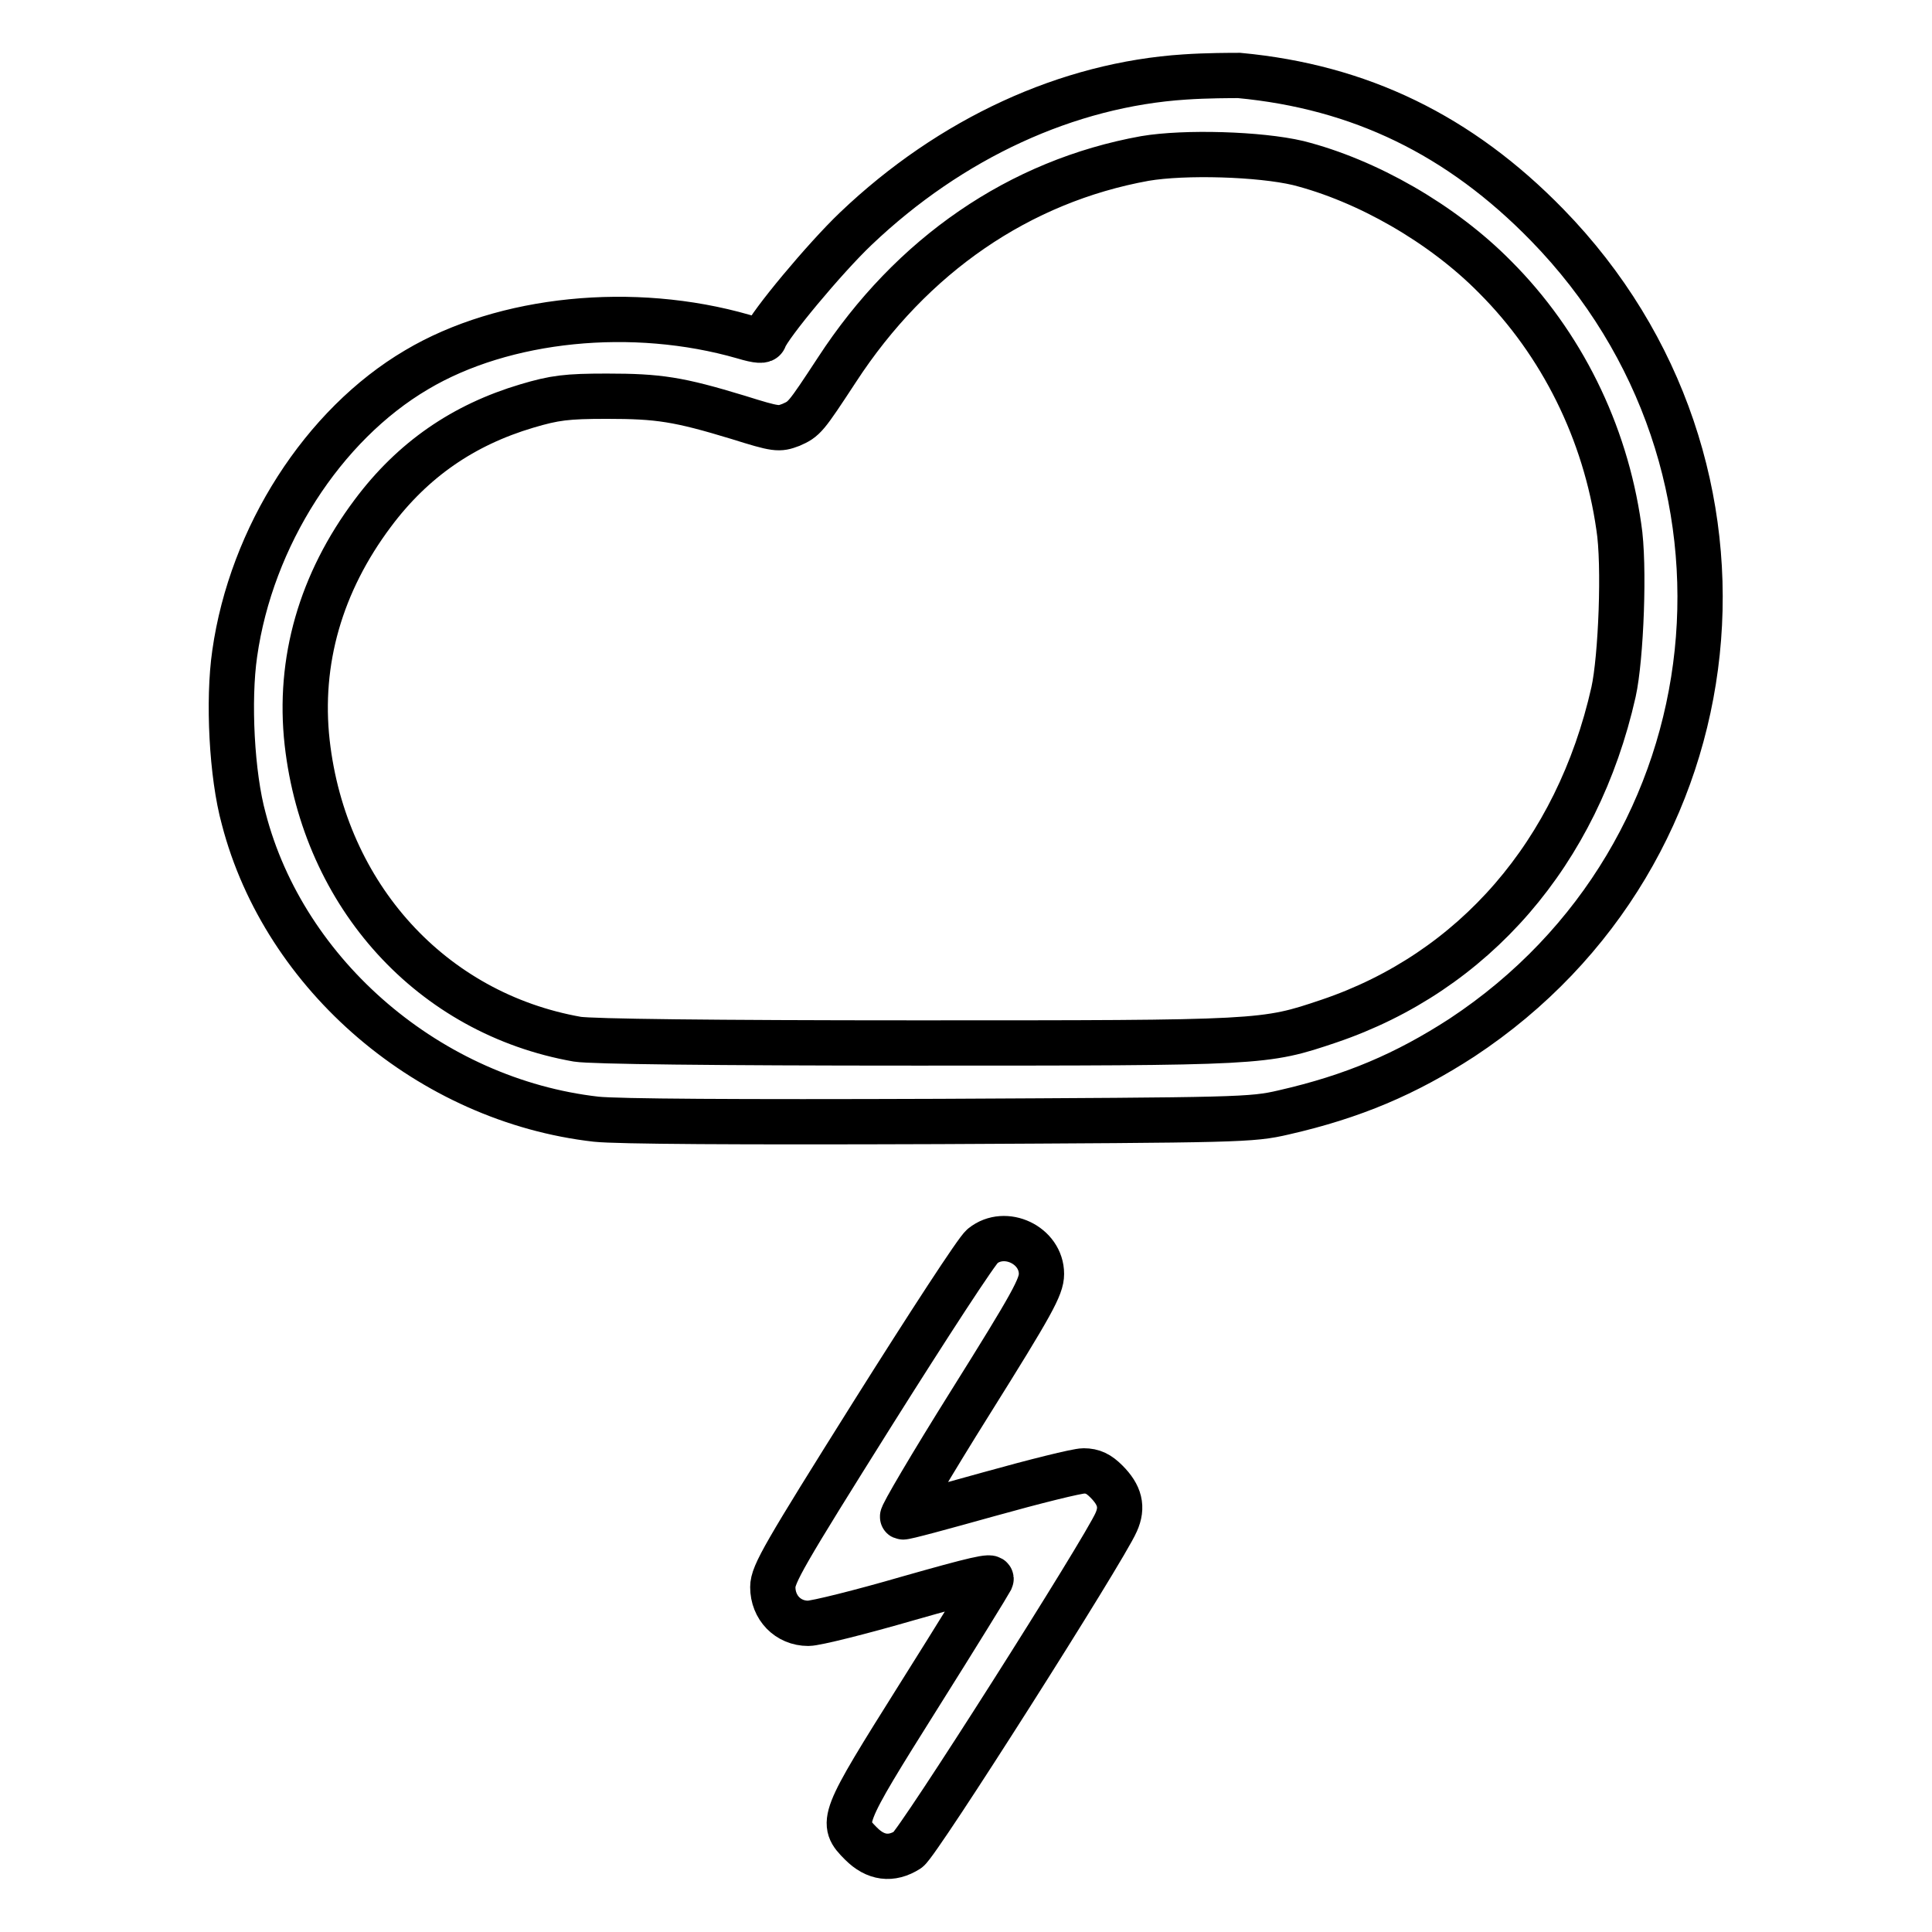 <?xml version="1.0" encoding="utf-8"?>
<!-- Svg Vector Icons : http://www.onlinewebfonts.com/icon -->
<!DOCTYPE svg PUBLIC "-//W3C//DTD SVG 1.1//EN" "http://www.w3.org/Graphics/SVG/1.1/DTD/svg11.dtd">
<svg version="1.1" xmlns="http://www.w3.org/2000/svg" xmlns:xlink="http://www.w3.org/1999/xlink" x="0px" y="0px" viewBox="0 0 256 256" enable-background="new 0 0 256 256" xml:space="preserve">
<g><g><g><path stroke-width="6" fill-opacity="0" stroke="#000000"  d="M157,10.2c-15.5,1-31,8.1-43.6,20.1c-4.1,3.9-11.5,12.8-12.1,14.5c-0.1,0.4-0.8,0.4-2.8-0.2c-14.6-4.2-31.7-2.5-43.3,4.4c-12.4,7.3-21.9,22.1-24.1,37.6c-0.9,6.2-0.4,16.1,1.2,21.9c5.4,20.8,24.7,37.3,46.7,39.8c2.9,0.3,18.4,0.4,45.5,0.3c39.8-0.2,41.3-0.2,45.6-1.2c9.2-2.1,16.2-5.1,23.6-9.9c37-24.4,42.4-75.8,11.3-107.7c-11.6-11.9-24.8-18.3-40.8-19.8C163.2,10,159.9,10,157,10.2z M172,21.6c9.1,2.3,19.1,8,26.1,15.1c8.8,8.8,14.6,20.5,16.4,33.1c0.8,5,0.3,17.4-0.7,21.9c-4.8,21.3-18.5,37.1-37.7,43.6c-8.6,2.9-8.7,2.9-54.7,2.9c-27.2,0-43-0.2-44.9-0.5c-19.3-3.4-33.5-19-35.8-39.3c-1.2-10.8,1.8-21.2,8.7-30.4c5.3-7.1,12-11.7,20.4-14.2c3.7-1.1,5.3-1.3,10.6-1.3c6.9,0,9.5,0.4,17.4,2.8c5.1,1.6,5.4,1.6,7,1c1.8-0.8,1.9-0.9,6.1-7.3c9.9-15.2,24.2-25,40.8-28C157,20.1,166.9,20.4,172,21.6z"/><path stroke-width="6" fill-opacity="0" stroke="#000000"  d="M130.2,165.1c-0.7,0.5-7.2,10.5-14.5,22.1c-11.8,18.8-13.3,21.4-13.3,23.1c0,2.7,2,4.8,4.7,4.8c1,0,7-1.5,13.2-3.3c8.8-2.5,11.3-3.1,11-2.5c-0.2,0.4-4.5,7.4-9.6,15.5c-10.3,16.4-10.4,16.7-7.6,19.5c1.9,1.9,4,2.2,6.2,0.8c1.3-0.8,26-39.7,27.6-43.4c0.9-2,0.5-3.6-1.3-5.4c-1-1-1.8-1.4-3-1.4c-0.9,0-6.5,1.4-12.6,3.1c-6.1,1.7-11.2,3.1-11.4,3c-0.2-0.1,3.8-6.9,9-15.2c8.2-13.1,9.4-15.3,9.4-17C138,165,133.2,162.7,130.2,165.1z"/></g></g></g>
</svg>